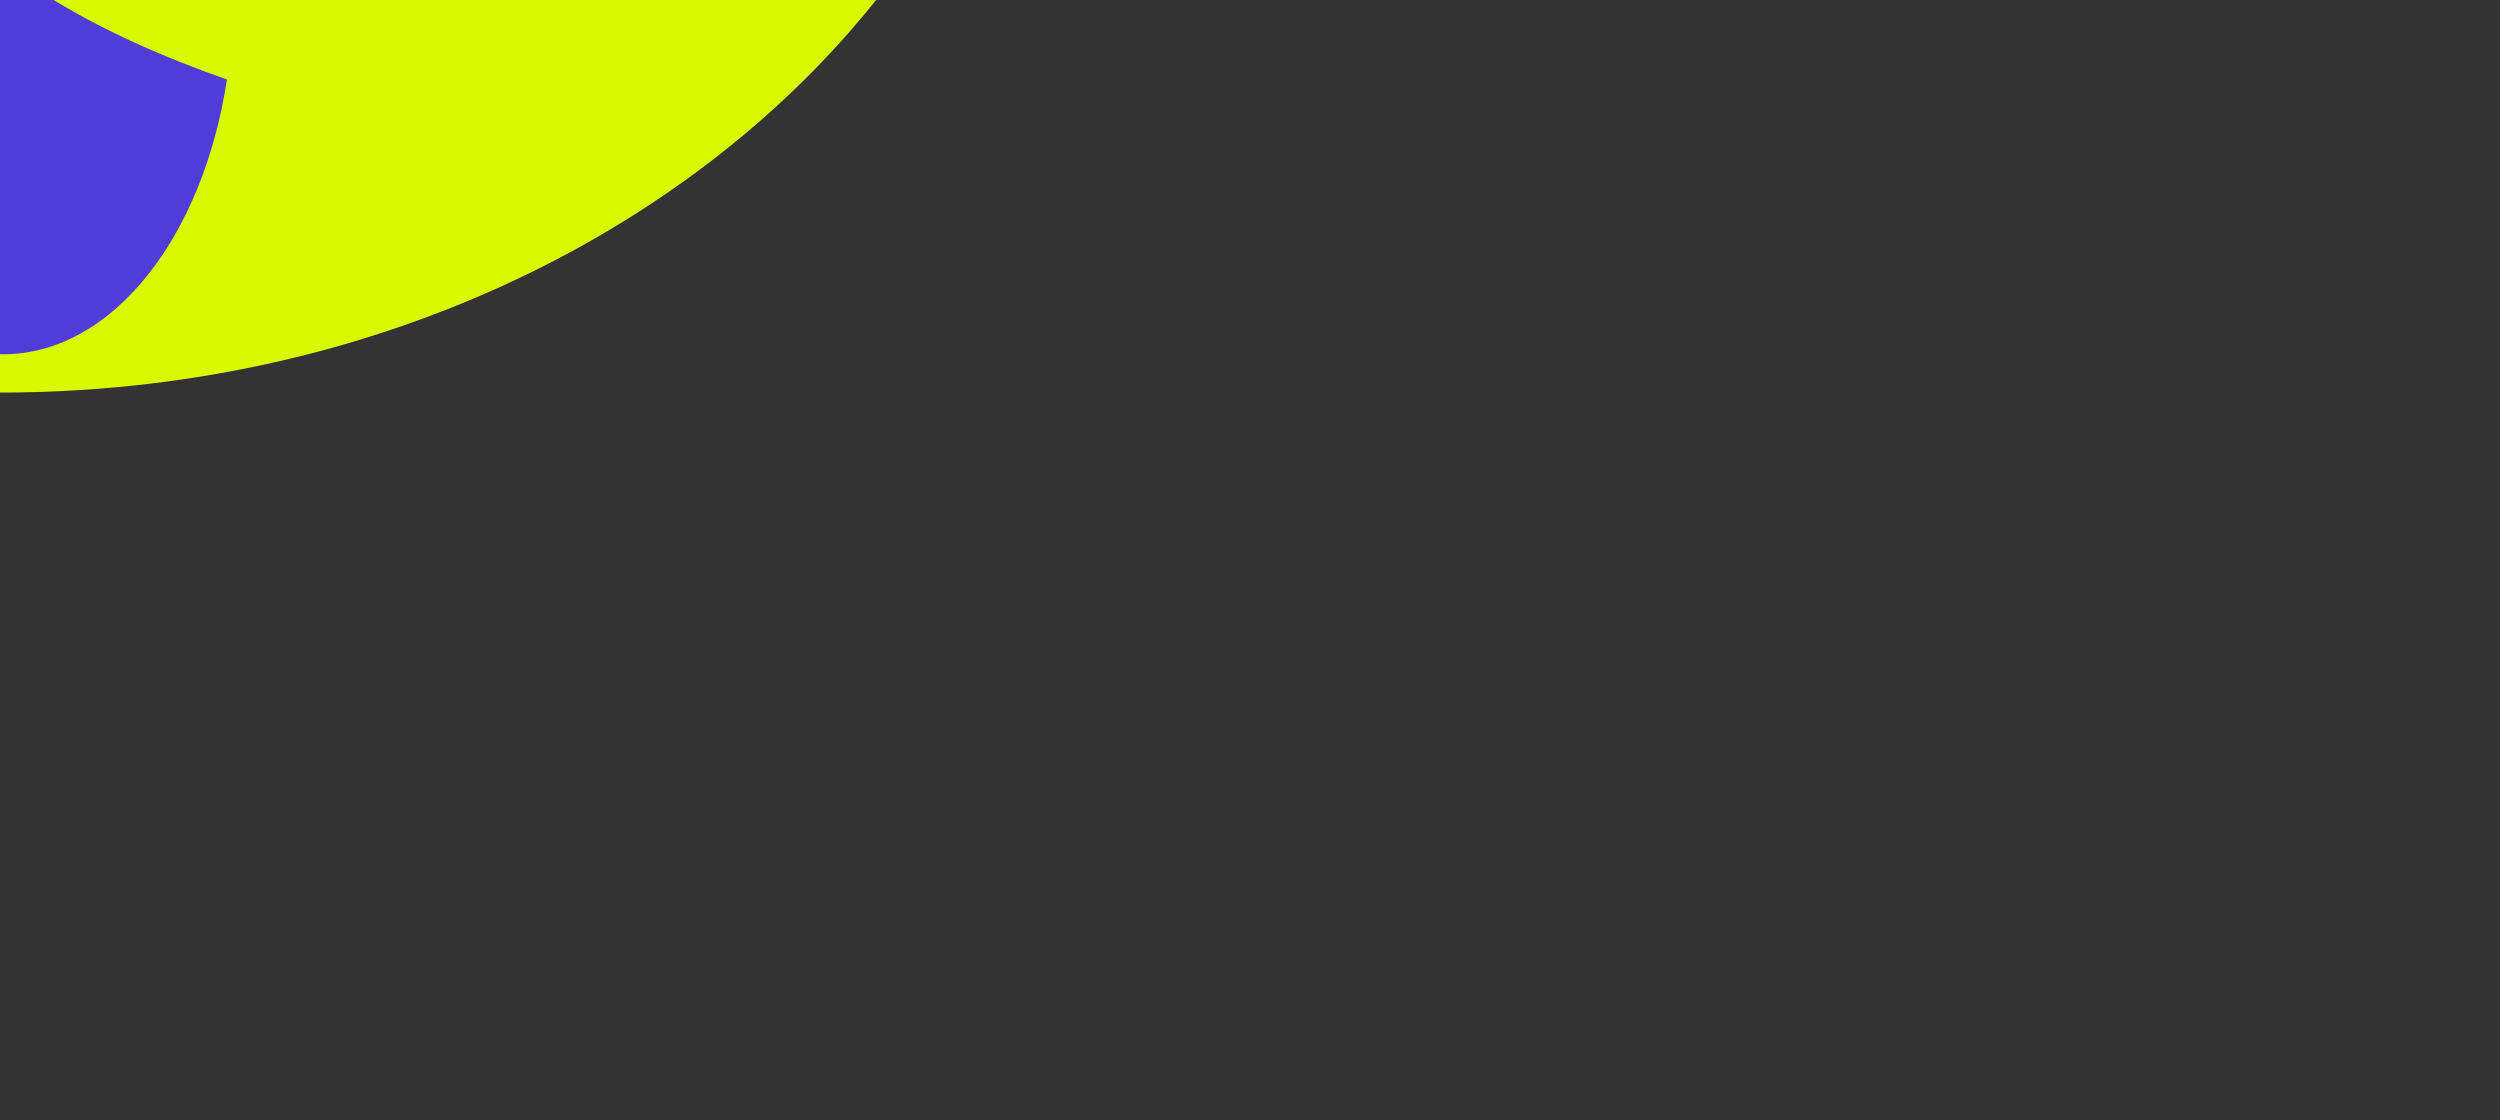 <svg xmlns="http://www.w3.org/2000/svg" viewBox="0 0 261.1 117"><rect x="0" y="0" width="261.1" height="117" fill="#333333" stroke="none"/><style>
@keyframes a0_t { 0% { transform: rotate(0deg) translate(-91.5px,-41px); animation-timing-function: cubic-bezier(.4,0,1,.7); } 20% { transform: rotate(-6deg) translate(-91.5px,-41px); animation-timing-function: cubic-bezier(.4,0,.6,1); } 60% { transform: rotate(18deg) translate(-91.5px,-41px); animation-timing-function: cubic-bezier(0,.3,.6,1); } 100% { transform: rotate(0deg) translate(-91.5px,-41px); } }
@keyframes a0_mo { 0% { offset-distance: 0%; } 38% { offset-distance: 27.645%; } 86% { offset-distance: 84.354%; } 100% { offset-distance: 100%; } }
@keyframes a1_t { 0% { transform: translate(67.8px,4px); animation-timing-function: cubic-bezier(0,1,0,1); } 10% { transform: translate(95.8px,4px); animation-timing-function: cubic-bezier(0,.8,0,1); } 20% { transform: translate(39.3px,4px); animation-timing-function: cubic-bezier(.3,1,.6,1); } 30% { transform: translate(38.8px,4px); animation-timing-function: cubic-bezier(0,0,0,.8); } 50% { transform: translate(67.5px,4px); animation-timing-function: cubic-bezier(.3,.6,.6,1); } 62% { transform: translate(95.8px,4px); animation-timing-function: cubic-bezier(0,.8,.6,1); } 80% { transform: translate(67.5px,4px); } 100% { transform: translate(67.5px,4px); } }
</style><g style="transform: translate(-91.5px,-41px); animation: 5s linear infinite both a0_t, 5s linear infinite both a0_mo; offset-path: path('M130.555,58.5C122.5,56.5,117.5,43.5,114.555,52.5C109,63.5,151.5,73.5,140.555,55.5C136,51.5,134.757,60.135,130.555,58.5'); offset-rotate: 0deg;"><g fill="none" fill-rule="evenodd"><path d="M91.5 0c38.2 0 71.8 16.3 91.5 41c-19.7 24.7-53.3 41-91.5 41c-38.2 0-71.8-16.3-91.5-41c19.7-24.7 53.3-41 91.5-41Z" fill="#d7fa00"/></g><g fill="none" fill-rule="evenodd" transform="translate(91.5,41) translate(-23.7,-37)" style="animation: 5s linear infinite both a1_t;"><path d="M24 0c11.4 0 21 12.3 23.4 28.7c-6.9 2.4-13 5.2-18.1 8.3c5.1 3.1 11.2 5.9 18.1 8.3c-2.5 16.5-12 28.7-23.4 28.7c-13.3 0-24-16.6-24-37c0-20.4 10.7-37 24-37Z" fill="#503dd9"/><ellipse cx="19.4" cy="14.6" fill="#fff" rx="7" ry="7"/></g></g></svg>